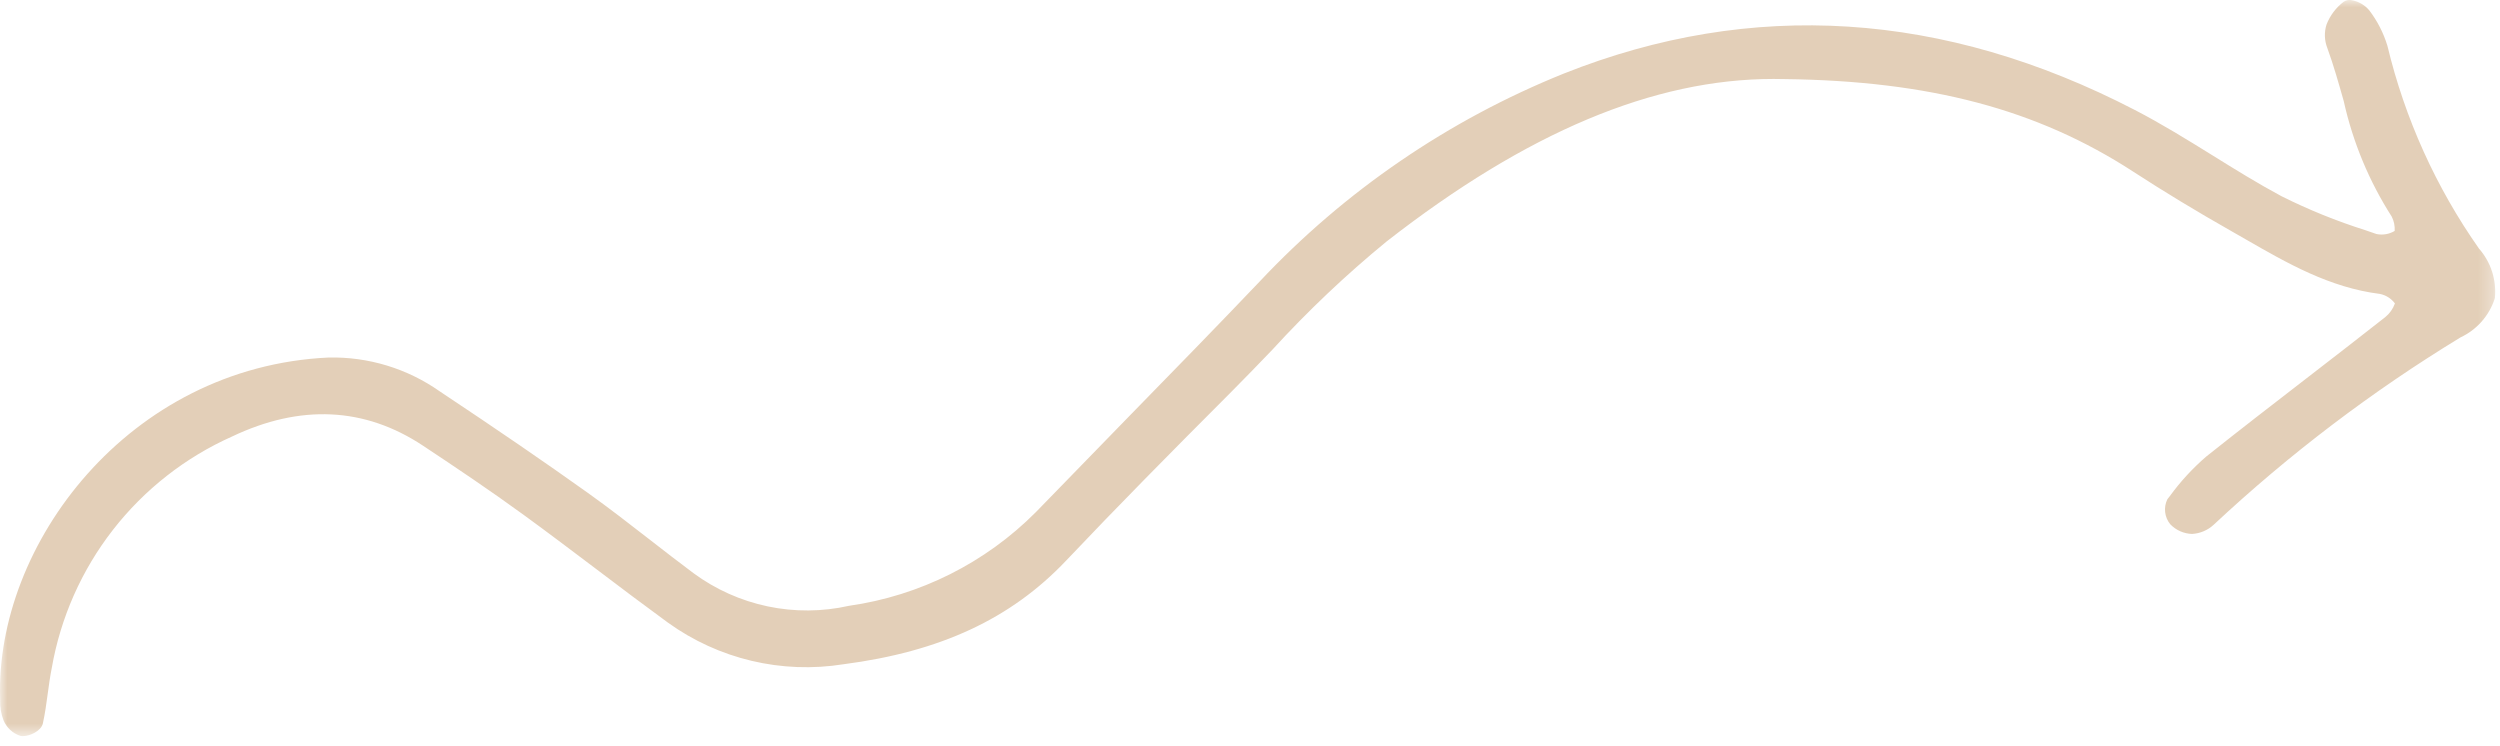 <svg width="171" height="51" viewBox="0 0 171 51" fill="none" xmlns="http://www.w3.org/2000/svg">
<mask id="mask0_200_1276" style="mask-type:luminance" maskUnits="userSpaceOnUse" x="0" y="0" width="171" height="51">
<path d="M170.7 0H0V50.35H170.7V0Z" fill="white"/>
</mask>
<g mask="url(#mask0_200_1276)">
<path d="M169.56 17C166.619 12.814 164.495 8.111 163.3 3.137C163.035 2.26 162.615 1.439 162.06 0.71C161.758 0.349 161.341 0.104 160.879 0.016C160.781 -0.007 160.679 -0.009 160.581 0.009C160.482 0.027 160.388 0.066 160.304 0.122C159.781 0.523 159.377 1.059 159.136 1.673C158.968 2.199 158.986 2.768 159.188 3.282C159.619 4.464 159.969 5.708 160.31 6.911C160.933 9.719 162.045 12.396 163.596 14.819C163.748 15.121 163.817 15.458 163.796 15.795C163.42 16.022 162.972 16.097 162.543 16.005L161.803 15.749C159.827 15.125 157.904 14.346 156.051 13.419C154.443 12.557 152.857 11.573 151.323 10.619C149.61 9.558 147.839 8.46 146.016 7.519C132.96 0.756 119.825 -0.081 106.976 5.027C99.085 8.203 91.981 13.059 86.158 19.259C83.233 22.33 80.218 25.415 77.303 28.399C75.148 30.605 72.998 32.816 70.852 35.031C67.402 38.499 62.915 40.748 58.072 41.437C56.241 41.849 54.343 41.862 52.507 41.476C50.671 41.09 48.939 40.314 47.429 39.2C46.429 38.455 45.443 37.688 44.458 36.923C43.082 35.854 41.658 34.748 40.214 33.717C37.263 31.611 34.042 29.403 30.079 26.769C27.856 25.205 25.19 24.394 22.473 24.455C8.781 25.095 -0.354 37.284 0.01 47.821V47.901C-0.005 48.367 0.073 48.831 0.239 49.266C0.344 49.518 0.502 49.744 0.703 49.929C0.903 50.114 1.142 50.253 1.402 50.337C1.454 50.346 1.507 50.351 1.56 50.351C2.06 50.351 2.82 49.992 2.932 49.482C3.082 48.8 3.177 48.104 3.267 47.431C3.345 46.857 3.426 46.265 3.54 45.695C4.14 42.247 5.578 39 7.728 36.239C9.878 33.478 12.673 31.287 15.868 29.86C20.546 27.634 24.941 27.842 28.929 30.482C31.129 31.94 33.494 33.525 35.837 35.231C37.515 36.453 39.201 37.731 40.831 38.96C42.413 40.16 44.049 41.392 45.679 42.582C49.151 45.086 53.474 46.111 57.7 45.434C64.318 44.575 69.154 42.323 72.92 38.349C76.433 34.642 79.975 31.056 84.213 26.812C85.165 25.859 86.101 24.884 87.037 23.912C89.458 21.266 92.064 18.796 94.837 16.522C104.429 9.044 113.1 5.4 121.311 5.4C121.557 5.4 121.803 5.4 122.049 5.41H122.055C131.994 5.529 139.35 7.479 145.905 11.736C148.005 13.101 150.247 14.46 152.563 15.773C152.913 15.973 153.262 16.173 153.611 16.373C156.428 17.993 159.339 19.673 162.785 20.104C163.196 20.186 163.562 20.418 163.812 20.755C163.682 21.124 163.452 21.45 163.146 21.695C161.346 23.112 159.531 24.513 157.717 25.914C155.479 27.642 153.166 29.429 150.917 31.219C149.982 32.024 149.143 32.935 148.417 33.933L148.249 34.147C148.114 34.422 148.061 34.73 148.096 35.034C148.132 35.339 148.254 35.626 148.449 35.863C148.84 36.268 149.373 36.504 149.936 36.521C150.485 36.491 151.007 36.271 151.411 35.898C156.588 31.059 162.247 26.763 168.3 23.077C168.855 22.817 169.349 22.446 169.753 21.985C170.157 21.525 170.462 20.986 170.647 20.403C170.711 19.791 170.647 19.173 170.46 18.587C170.273 18.002 169.966 17.461 169.56 17Z" fill="#E3CFB8"/>
</g>
</svg>
